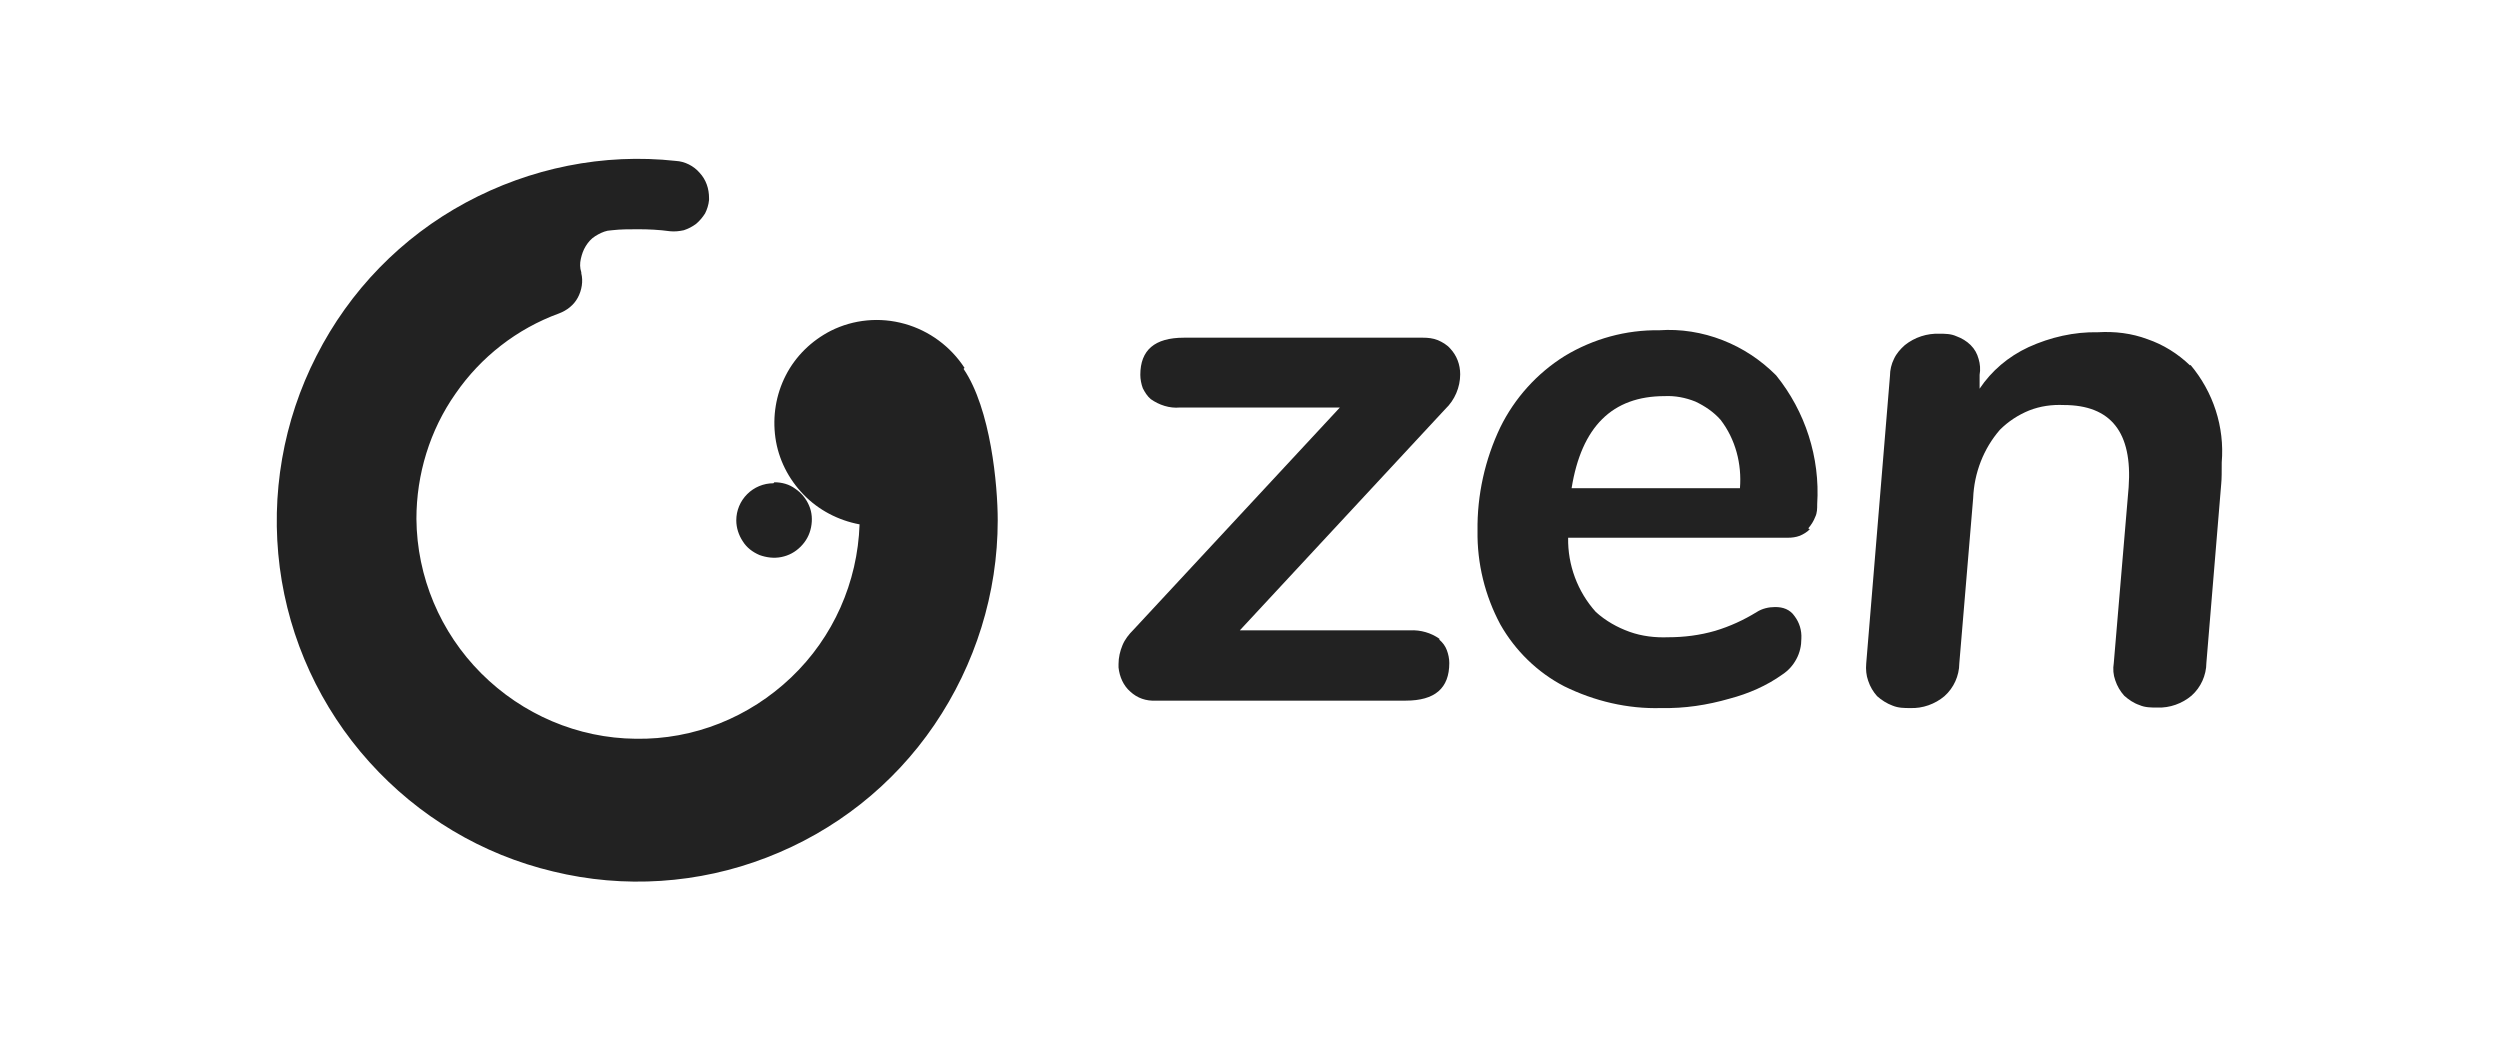 <?xml version="1.0" encoding="UTF-8"?>
<svg id="Warstwa_1" xmlns="http://www.w3.org/2000/svg" version="1.1" viewBox="0 0 504.9 210.2">
  <!-- Generator: Adobe Illustrator 29.4.0, SVG Export Plug-In . SVG Version: 2.1.0 Build 152)  -->
  <path d="M290.7,129.2c.7.6,1.2,1.3,1.5,2.1.3.8.5,1.7.5,2.6,0,5.1-2.9,7.6-8.8,7.6h-50.5c-1.9.1-3.7-.5-5.1-1.8-1.4-1.2-2.2-3-2.4-4.9,0-.2,0-.5,0-.7,0-1.3.3-2.6.8-3.8.5-1.2,1.3-2.2,2.2-3.1l41.7-44.9h-32.3c-2.1.2-4.2-.5-5.9-1.7-.7-.6-1.2-1.4-1.6-2.2-.3-.8-.5-1.8-.5-2.7,0-5,2.9-7.5,8.8-7.5h48.3c1,0,2,.1,3,.5.9.4,1.8.9,2.5,1.7,1.3,1.4,2,3.2,2,5.2,0,2.6-1.1,5.2-3,7l-41.5,44.7h34.4c2.1-.1,4.2.5,5.9,1.7" style="fill: #222; fill-rule: evenodd;"/>
  <path d="M365.5,106.9c-.6.6-1.3,1-2,1.3-.8.3-1.6.4-2.4.4h-44.4c-.1,5.5,1.9,10.9,5.6,15,2,1.8,4.3,3.1,6.8,4,2.5.9,5.2,1.2,7.8,1.1,3.2,0,6.4-.4,9.5-1.3,3-.9,5.8-2.2,8.4-3.8,1.1-.7,2.4-1,3.7-1,.8,0,1.5.1,2.2.4.7.3,1.3.8,1.7,1.4,1,1.3,1.5,2.9,1.4,4.6,0,1.4-.3,2.8-1,4.1-.7,1.3-1.6,2.3-2.8,3.1-3.2,2.3-6.9,3.9-10.7,4.9-4.5,1.3-9.1,2-13.8,1.9-6.8.2-13.5-1.4-19.6-4.4-5.4-2.8-9.9-7.2-12.9-12.5-3.1-5.8-4.7-12.3-4.6-18.9-.1-7.2,1.5-14.4,4.6-20.9,2.9-5.9,7.4-10.9,13-14.4,5.8-3.5,12.4-5.3,19.1-5.2,4.3-.3,8.7.4,12.8,2s7.7,4,10.8,7.1c5.9,7.3,8.9,16.6,8.3,26,0,.9,0,1.8-.4,2.6-.3.8-.8,1.6-1.4,2.3h0ZM317.3,98.6h34.1c.4-4.9-.9-9.9-3.9-13.8-1.4-1.6-3.2-2.8-5.1-3.7-2-.8-4.1-1.2-6.2-1.1-10.6,0-16.8,6.2-18.8,18.6" style="fill: #222; fill-rule: evenodd;"/>
  <path d="M442.4,73.7c4.6,5.5,6.9,12.5,6.3,19.7,0,1.9,0,3.3-.1,4.3l-3,36.2c0,1.2-.3,2.5-.8,3.6-.5,1.1-1.2,2.1-2.2,3-1.9,1.6-4.4,2.5-6.9,2.4-1.2,0-2.5,0-3.6-.5-1.2-.4-2.2-1.1-3.1-1.9-.8-.9-1.4-1.9-1.8-3.1-.4-1.1-.5-2.3-.3-3.5l3-35.5c.8-11.1-3.6-16.6-13.1-16.6-2.4-.1-4.7.2-7,1.1-2.2.9-4.2,2.2-5.9,3.9-3.3,3.8-5.2,8.7-5.4,13.8l-2.8,33.4c0,1.2-.3,2.5-.8,3.6-.5,1.1-1.2,2.1-2.2,3-1.9,1.6-4.4,2.5-6.9,2.4-1.2,0-2.4,0-3.6-.5-1.1-.4-2.2-1.1-3.1-1.9-.8-.9-1.4-1.9-1.8-3.1-.4-1.1-.5-2.3-.4-3.5l4.8-58.1c0-1.2.3-2.4.8-3.4.5-1.1,1.3-2,2.2-2.8,2-1.6,4.5-2.4,7-2.3,1.1,0,2.3,0,3.4.5,1.1.4,2.1,1,2.9,1.8.8.8,1.3,1.7,1.6,2.8.3,1,.4,2.1.2,3.2v2.8c2.4-3.6,5.8-6.5,9.9-8.4,4.4-2,9.2-3.1,14-3,3.4-.2,6.8.2,10,1.4,3.2,1.1,6.1,2.9,8.6,5.3" style="fill: #222; fill-rule: evenodd;"/>
  <path d="M194.8,74.3c-2.8-4.3-7.1-7.5-12.1-8.9-5-1.4-10.3-.9-14.9,1.4-3.9,2-7.1,5.1-9.1,9-2,3.9-2.7,8.3-2.1,12.6.6,4.3,2.6,8.3,5.7,11.5,3,3.1,7,5.2,11.3,6-.4,11.7-5.3,22.8-13.8,30.9-8.5,8.1-19.7,12.6-31.4,12.4-11.7-.1-22.9-4.9-31.2-13.2-8.3-8.3-13-19.5-13.1-31.2,0-9,2.7-17.9,7.9-25.3,5.1-7.4,12.4-13.1,20.9-16.2,1.6-.6,3-1.7,3.8-3.2.8-1.5,1.1-3.3.7-4.9v-.2c-.3-.9-.3-1.8-.1-2.7.2-.9.5-1.8,1-2.6.5-.8,1.1-1.5,1.9-2,.8-.5,1.6-.9,2.5-1.1.3,0,.6-.1.9-.1,1.7-.2,3.5-.2,5.2-.2,2.2,0,4.3.1,6.5.4.9.1,1.9,0,2.8-.2.9-.3,1.7-.7,2.5-1.3.7-.6,1.3-1.3,1.8-2.1.4-.8.7-1.7.8-2.7,0-.1,0-.3,0-.4,0-1.9-.6-3.7-1.9-5.1-1.2-1.4-3-2.3-4.8-2.4-14.6-1.6-29.4,1.4-42.4,8.4-13,7-23.5,17.8-30.2,31-6.7,13.1-9.3,28-7.4,42.7,1.9,14.6,8.2,28.3,18.1,39.3,9.9,11,22.8,18.7,37.1,22.1,14.3,3.5,29.4,2.5,43.1-2.8,13.8-5.3,25.6-14.6,33.9-26.8,8.3-12.2,12.8-26.6,12.8-41.3,0-7.1-1.4-22.5-6.9-30.6" style="fill: #222; fill-rule: evenodd;"/>
  <path d="M156.4,97.4c1.5,0,3,.4,4.2,1.3,1.2.8,2.2,2,2.8,3.4.6,1.4.7,2.9.4,4.4-.3,1.5-1,2.8-2.1,3.9-1.1,1.1-2.4,1.8-3.9,2.1-1.5.3-3,.1-4.4-.4-1.4-.6-2.6-1.5-3.4-2.8-.8-1.2-1.3-2.7-1.3-4.2,0-2,.8-3.9,2.2-5.3,1.4-1.4,3.3-2.2,5.3-2.2Z" style="fill: #222; fill-rule: evenodd;"/>
</svg>